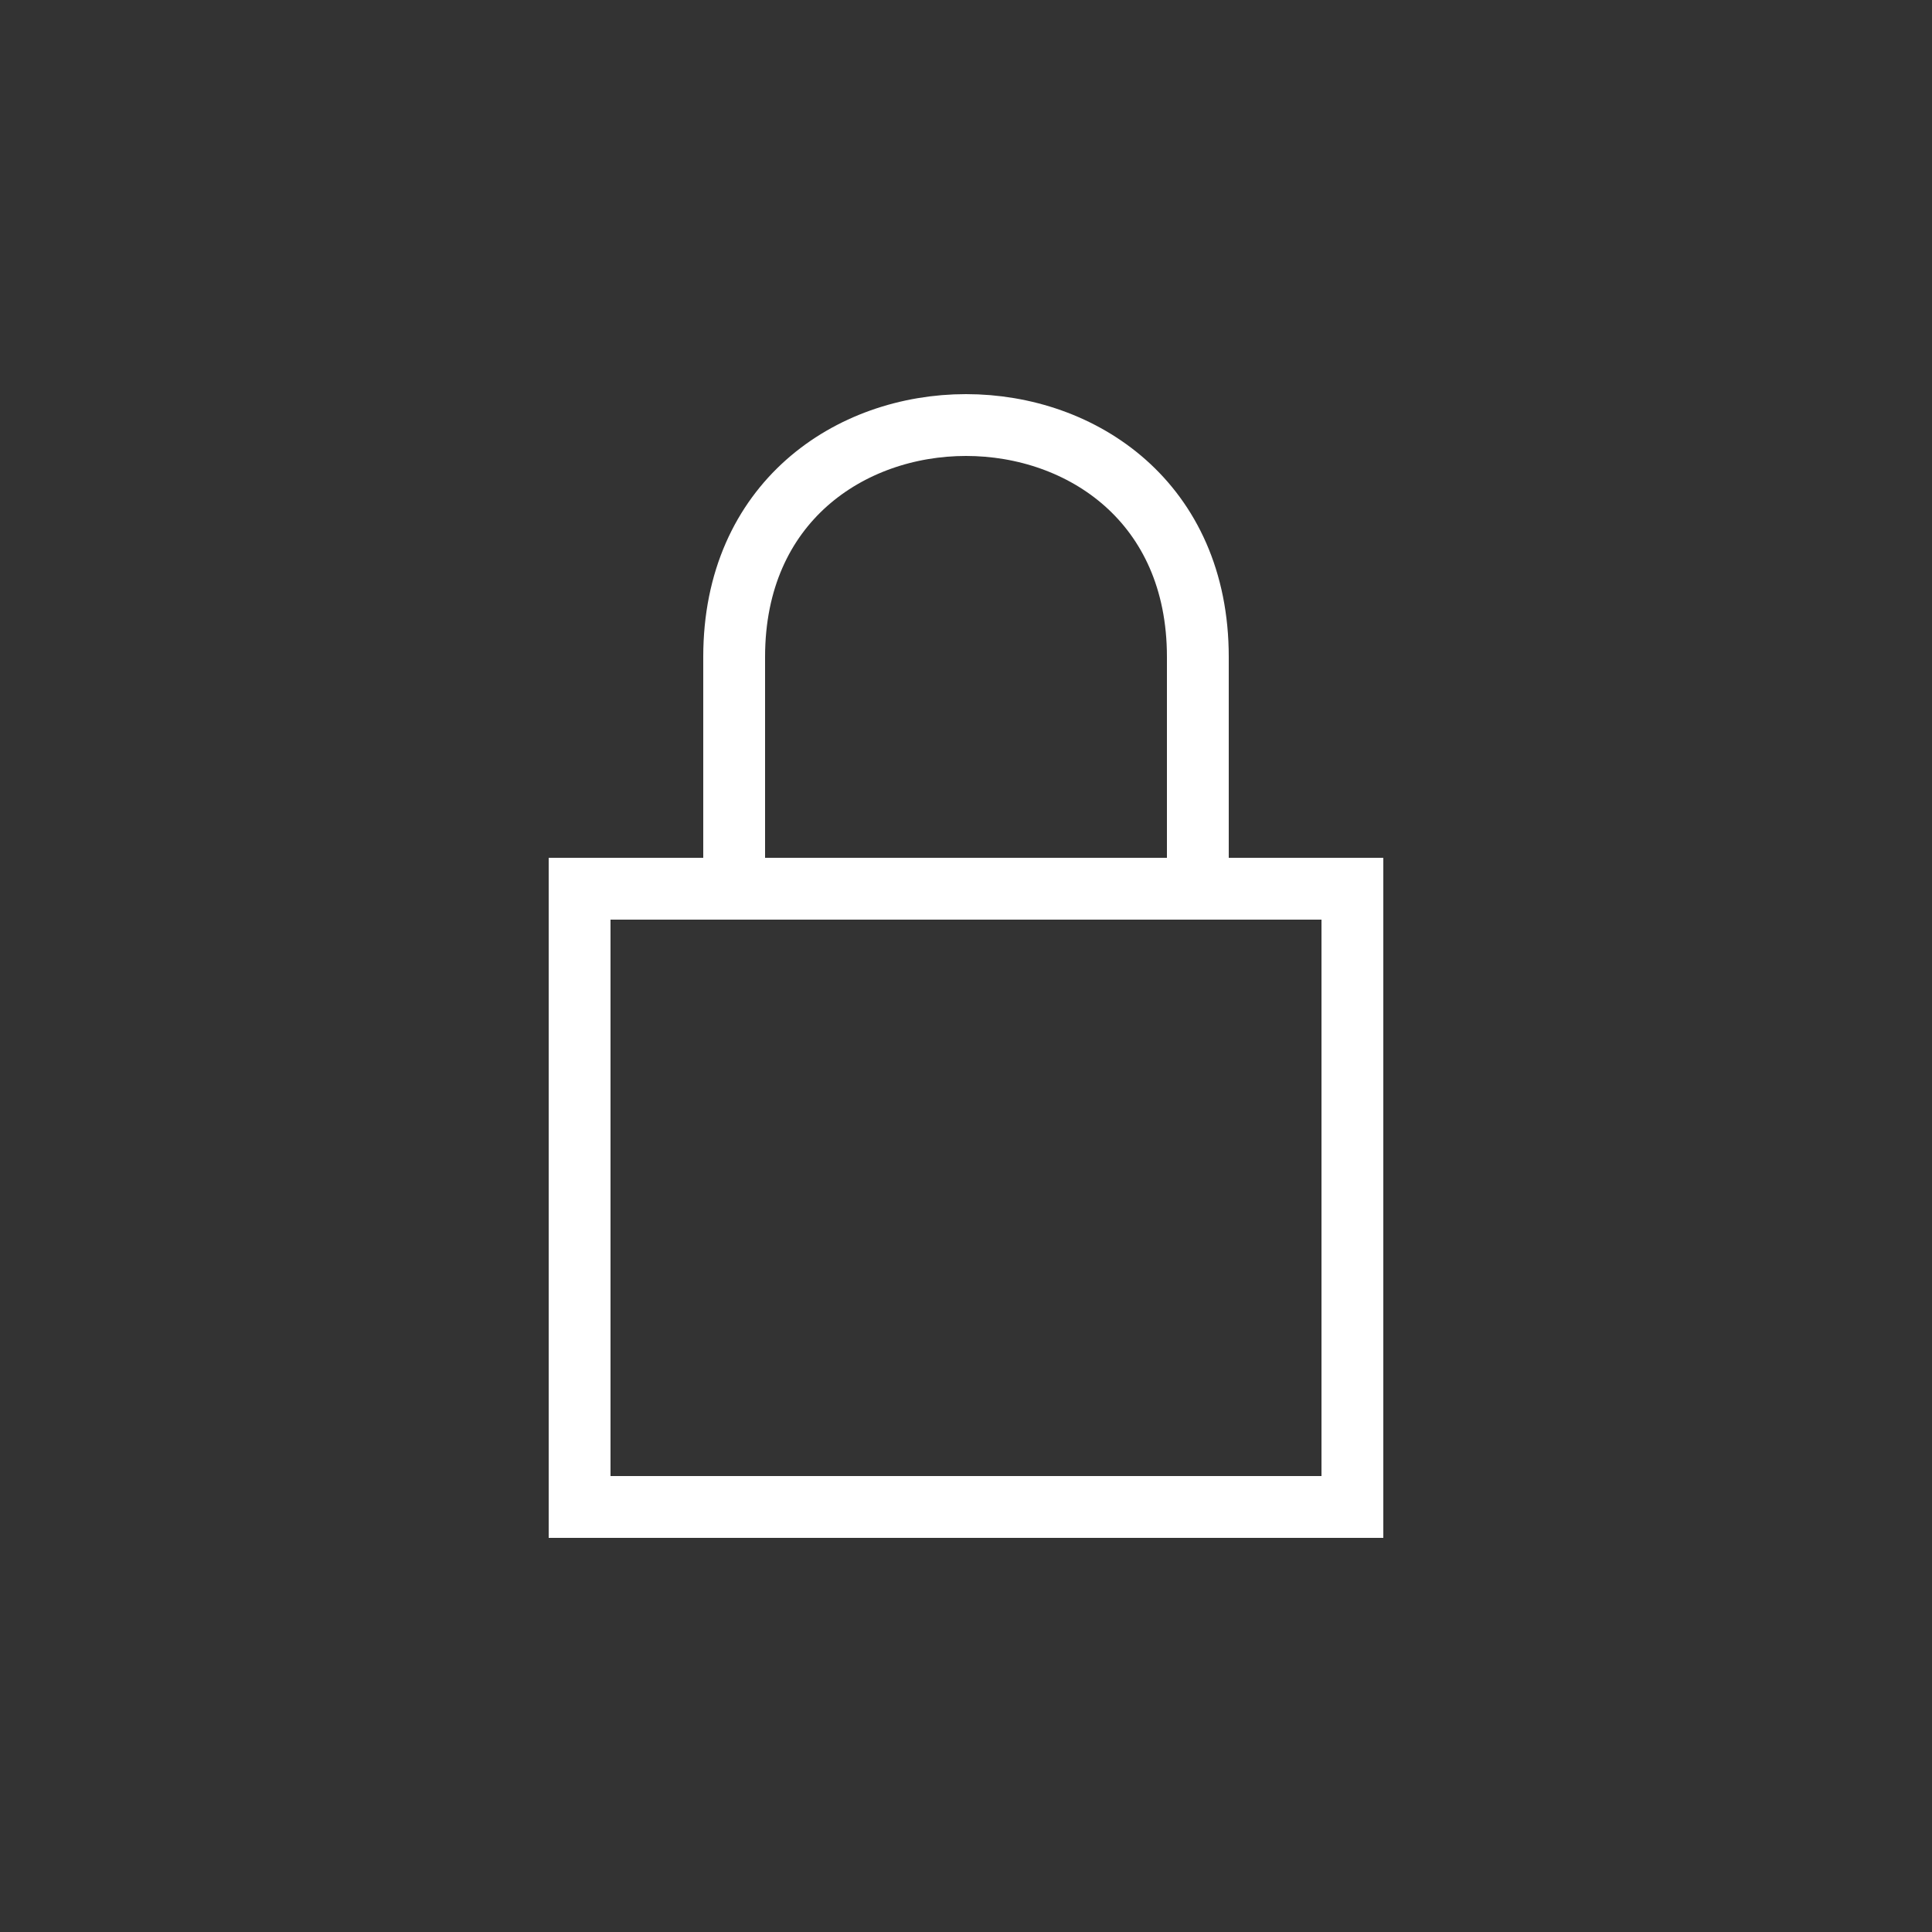 <svg xmlns="http://www.w3.org/2000/svg" width="800px" height="800px" viewBox="0 0 25 25" fill="none"><rect x="0" y="0" width="25" height="25" fill="#333333" stroke="none"/><path d="M15.5 11.5V8.5C15.5 6.5 14 5.5 12.5 5.5C11 5.5 9.5 6.5 9.5 8.5V11.5M7.5 11.5H17.5V19.5H7.5V11.5Z" stroke="#ffffff" stroke-width="0.8"></path></svg>